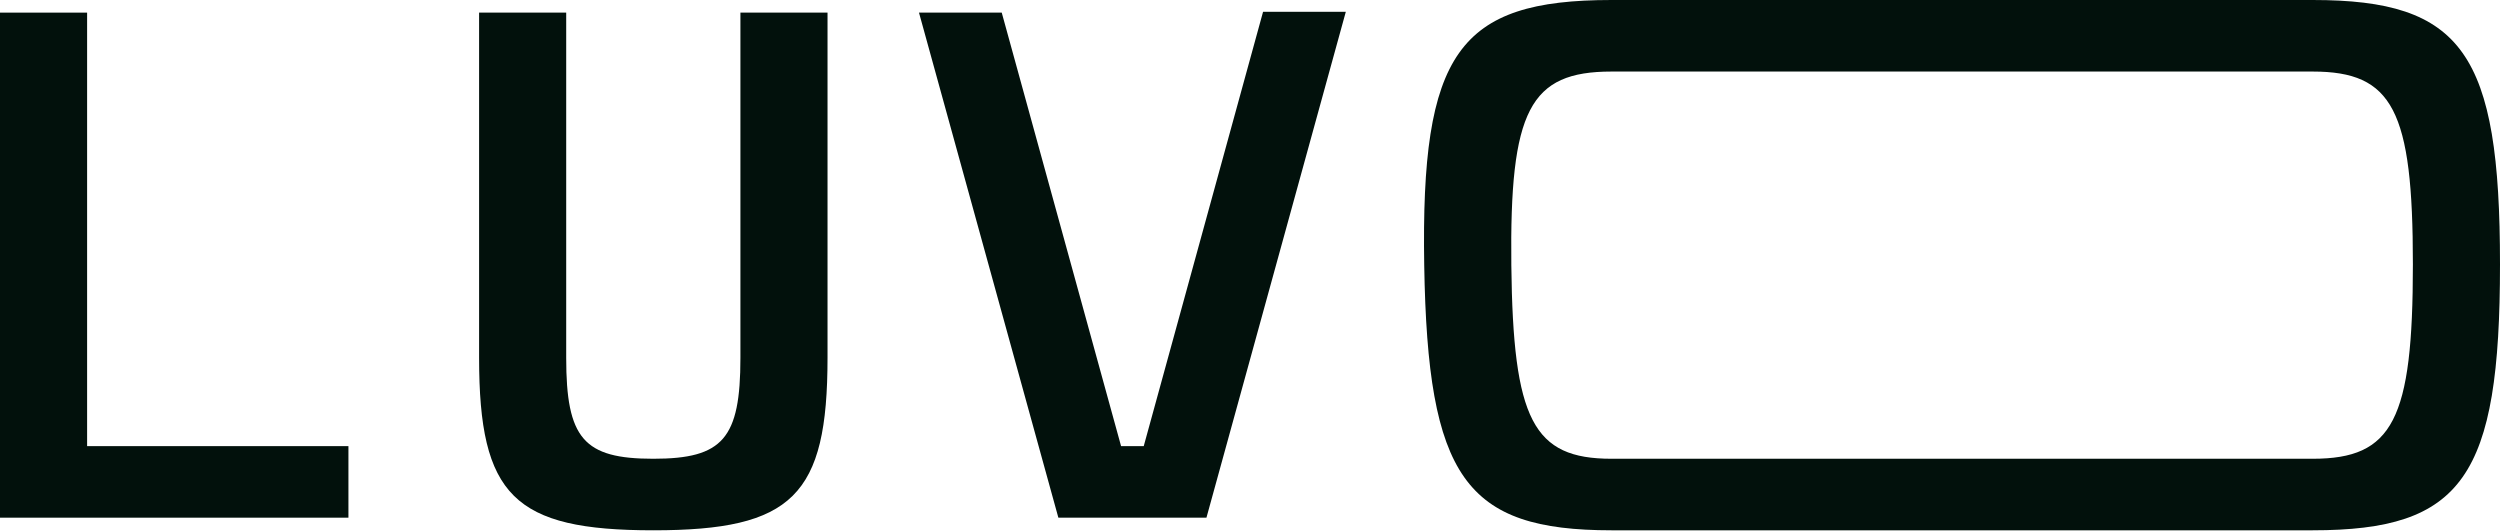 <svg width="358" height="76" viewBox="0 0 358 76" fill="none" xmlns="http://www.w3.org/2000/svg">
<path d="M12.474 1.808V63.886H49.895V74.131H0V1.808H12.474Z" fill="#02110C"/>
<path d="M68.606 51.229V1.808H81.08V51.229C81.08 62.801 83.575 65.694 93.554 65.694C103.533 65.694 106.028 62.801 106.028 51.229V1.808H118.502V51.229C118.502 70.997 113.512 75.939 93.554 75.939C73.596 75.939 68.606 70.997 68.606 51.229Z" fill="#02110C"/>
<path d="M163.782 63.886L180.871 1.688H192.721L172.763 74.131H151.558L131.599 1.808H143.449L160.539 63.886H163.782Z" fill="#02110C"/>
<path d="M230.767 0H331.181C352.636 0 358 7.594 358 37.849C358 68.346 352.636 75.939 331.181 75.939H230.767C209.81 75.939 204.447 68.346 203.948 37.97C203.449 7.594 208.813 0 230.767 0ZM230.767 65.694H331.181C342.657 65.694 345.526 60.149 345.526 37.849C345.526 15.791 342.657 10.246 331.181 10.246H230.767C219.041 10.246 216.172 15.791 216.422 37.97C216.671 60.149 219.54 65.694 230.767 65.694Z" fill="#02110C"/>
</svg>
